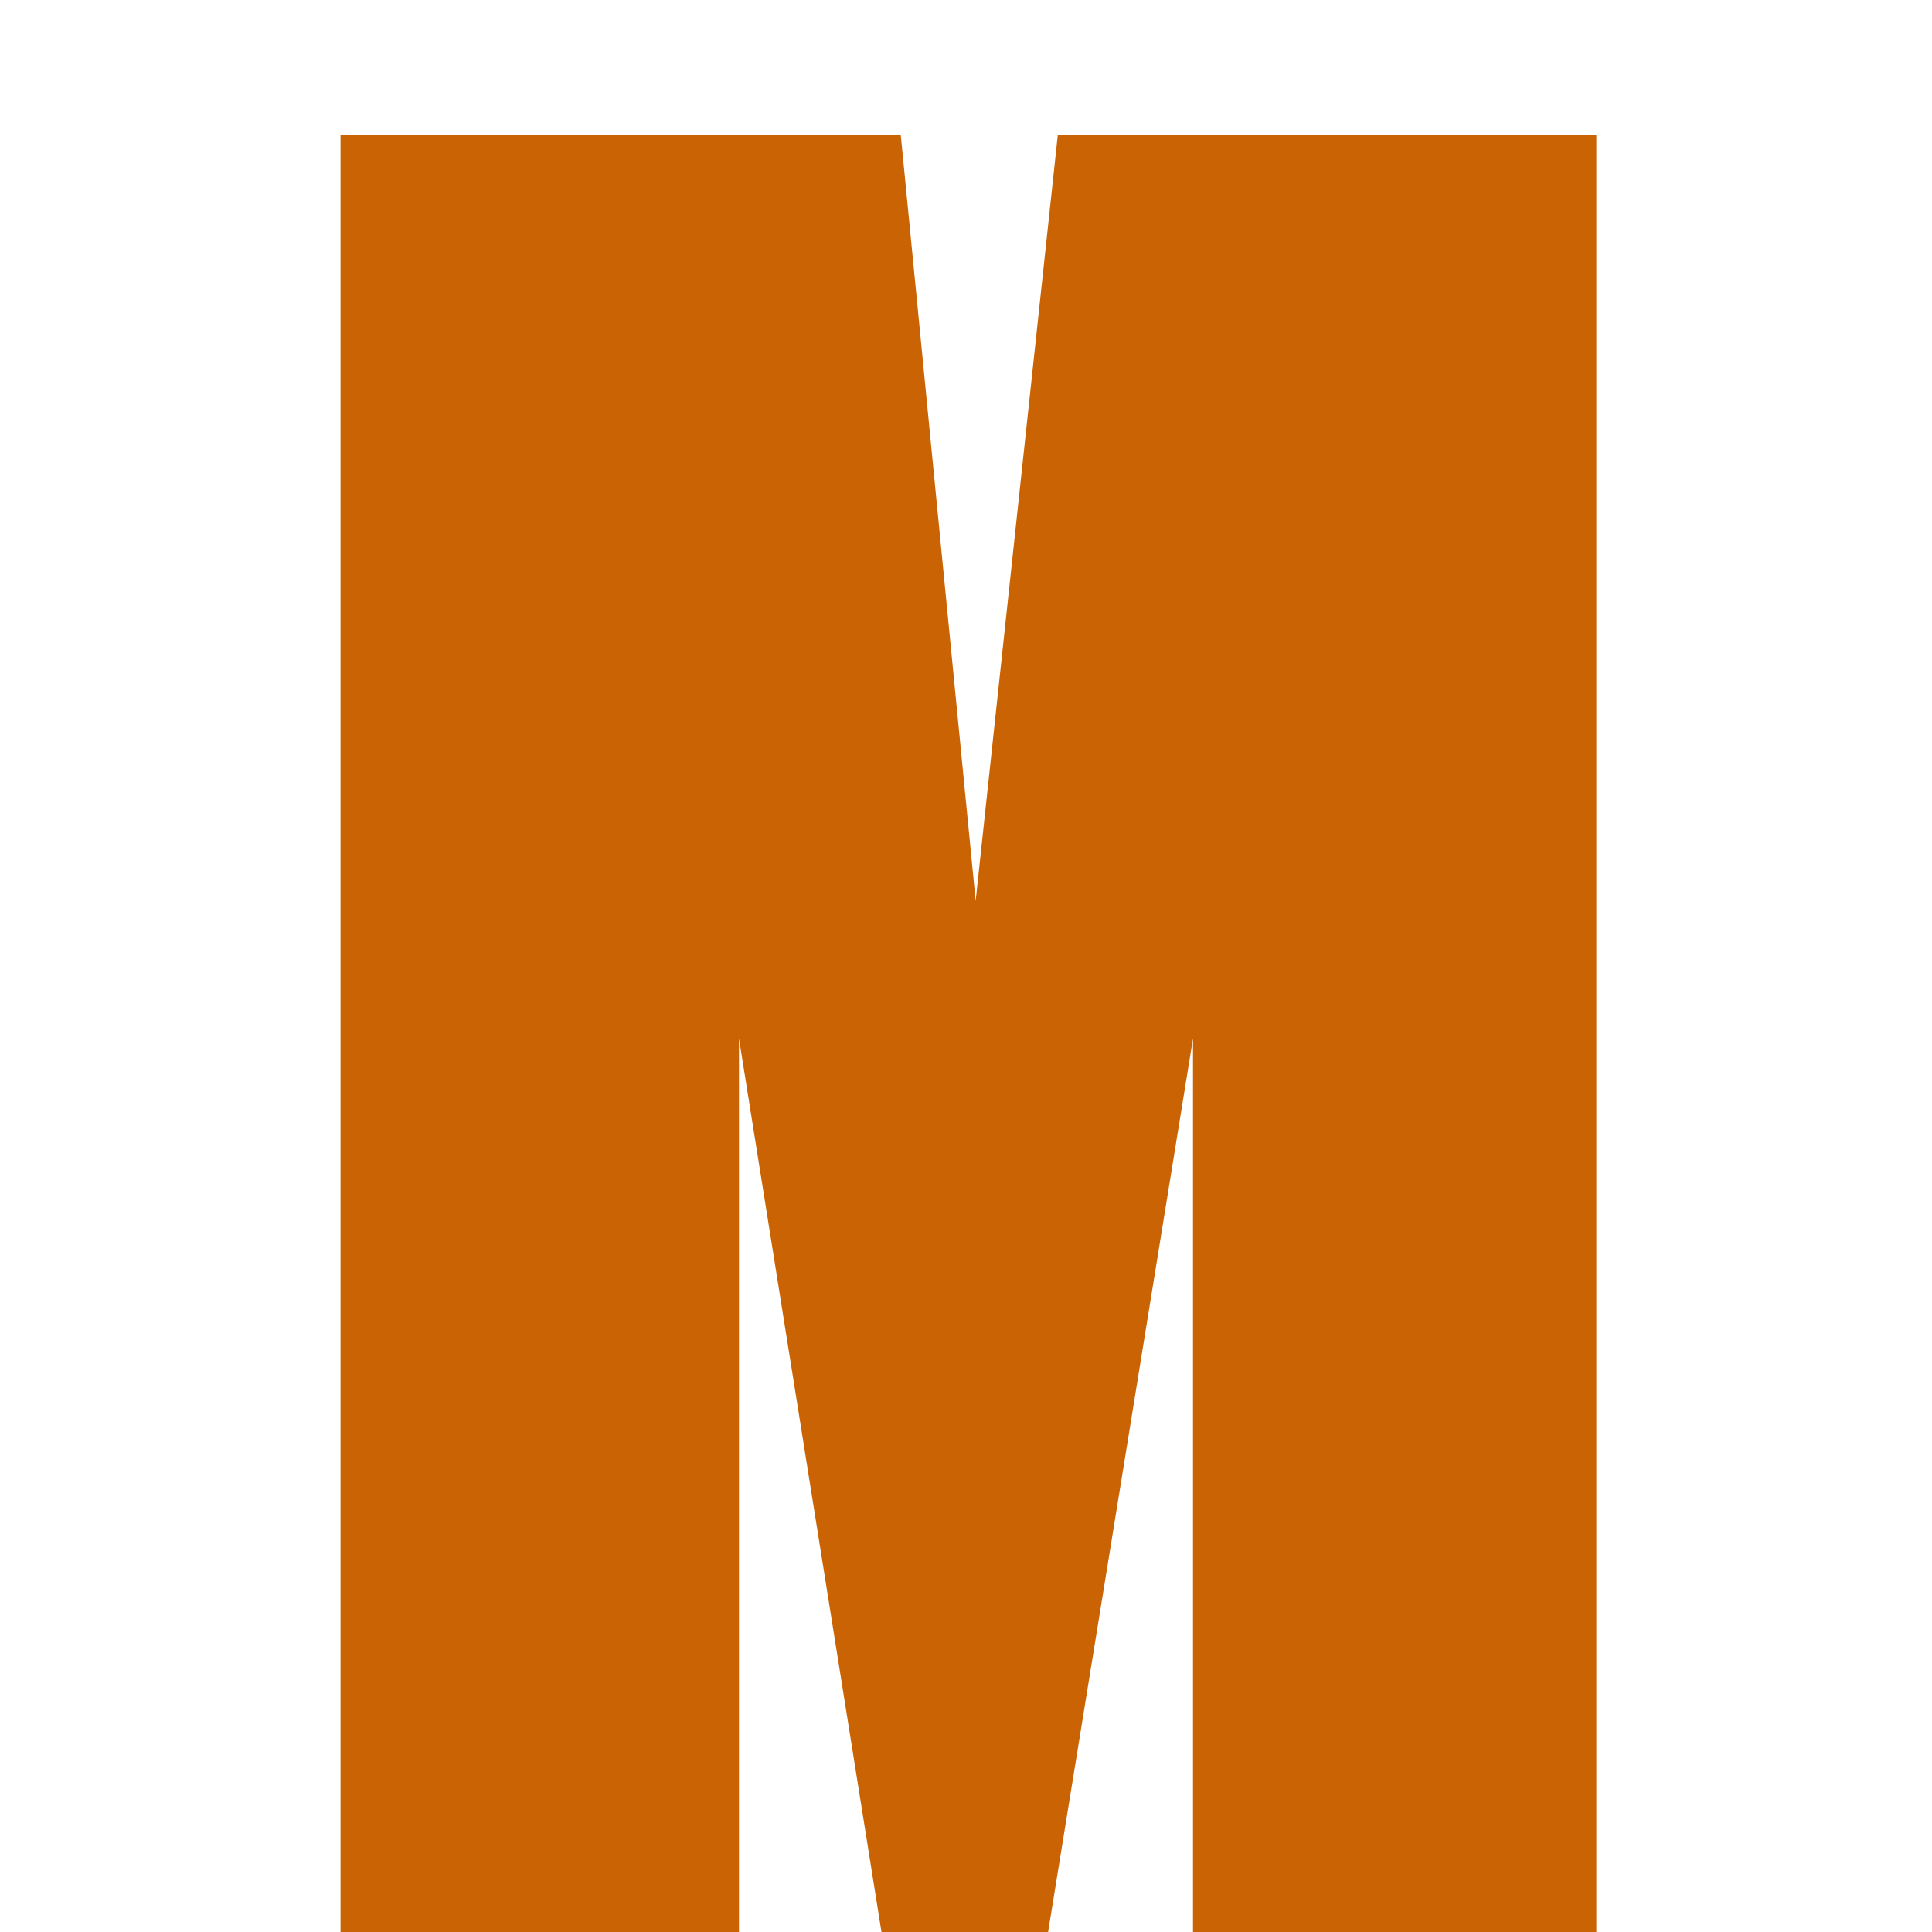 <?xml version="1.0" encoding="UTF-8"?> <svg xmlns="http://www.w3.org/2000/svg" width="400" height="400" viewBox="0 0 400 400" fill="none"><g clip-path="url(#clip0_193_4)"><path d="M70.5 400V28H186.5L202 186.5L219 28H330.5V400H247V215L217 400H182.5L153 215V400H70.5Z" fill="#CA6304"></path></g><defs><clipPath id="clip0_193_4"><rect width="400" height="400" fill="white"></rect></clipPath></defs></svg> 